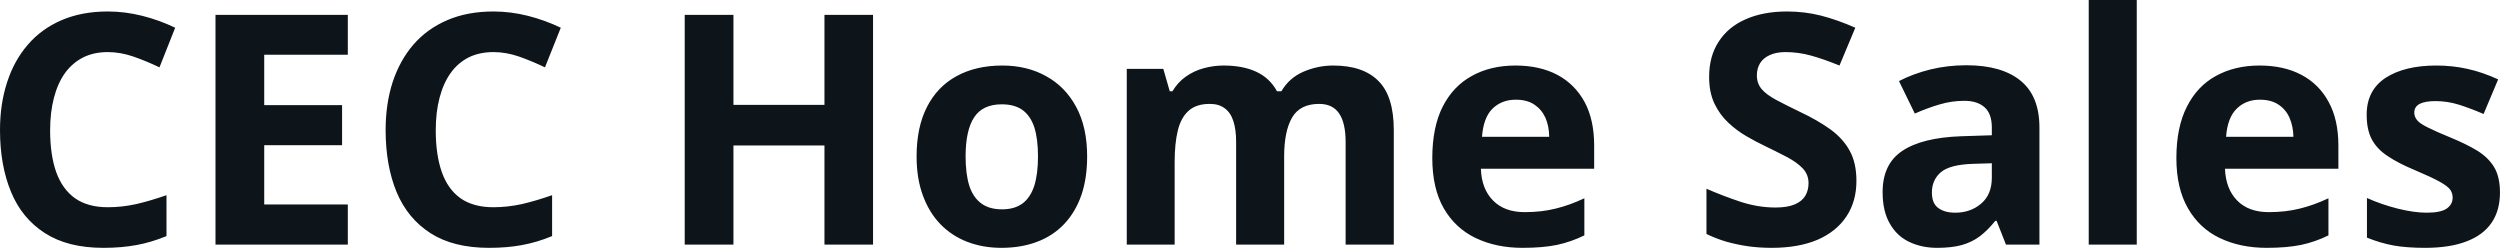 <svg fill="#0d141a" viewBox="0 0 178.542 17.699" height="100%" width="100%" xmlns="http://www.w3.org/2000/svg"><path preserveAspectRatio="none" d="M7.70 3.72L7.70 3.72Q6.70 3.72 5.94 4.10Q5.17 4.49 4.64 5.22Q4.12 5.95 3.85 6.99Q3.58 8.02 3.58 9.31L3.58 9.31Q3.58 11.05 4.01 12.28Q4.45 13.51 5.36 14.16Q6.27 14.80 7.70 14.80L7.70 14.80Q8.70 14.80 9.71 14.58Q10.71 14.35 11.89 13.94L11.89 13.94L11.89 16.86Q10.80 17.31 9.75 17.50Q8.69 17.70 7.38 17.70L7.38 17.70Q4.84 17.70 3.21 16.65Q1.57 15.60 0.79 13.71Q0 11.81 0 9.29L0 9.29Q0 7.42 0.51 5.87Q1.01 4.32 1.99 3.19Q2.96 2.06 4.40 1.44Q5.84 0.82 7.70 0.82L7.70 0.82Q8.93 0.82 10.16 1.13Q11.39 1.44 12.51 1.98L12.51 1.98L11.39 4.81Q10.47 4.37 9.53 4.04Q8.60 3.72 7.70 3.72ZM24.84 14.60L24.84 17.47L15.39 17.47L15.39 1.06L24.84 1.06L24.84 3.91L18.87 3.91L18.87 7.51L24.43 7.51L24.43 10.37L18.87 10.37L18.87 14.60L24.84 14.60ZM35.24 3.72L35.24 3.72Q34.24 3.72 33.47 4.10Q32.70 4.49 32.18 5.22Q31.66 5.95 31.39 6.99Q31.12 8.02 31.12 9.31L31.12 9.31Q31.12 11.05 31.55 12.28Q31.98 13.51 32.89 14.16Q33.80 14.80 35.24 14.80L35.24 14.80Q36.24 14.80 37.25 14.58Q38.25 14.35 39.43 13.94L39.43 13.94L39.43 16.86Q38.34 17.31 37.29 17.50Q36.23 17.70 34.92 17.70L34.92 17.70Q32.38 17.70 30.74 16.65Q29.11 15.60 28.32 13.71Q27.54 11.81 27.54 9.29L27.54 9.29Q27.54 7.42 28.04 5.87Q28.55 4.32 29.52 3.19Q30.50 2.06 31.94 1.44Q33.38 0.82 35.24 0.82L35.24 0.82Q36.47 0.82 37.70 1.13Q38.92 1.44 40.05 1.98L40.05 1.98L38.92 4.81Q38.00 4.37 37.07 4.04Q36.14 3.72 35.24 3.72ZM62.35 1.06L62.35 17.47L58.88 17.47L58.88 10.39L52.38 10.39L52.38 17.47L48.90 17.47L48.90 1.06L52.38 1.06L52.38 7.49L58.88 7.49L58.88 1.06L62.35 1.06ZM77.64 11.17L77.64 11.17Q77.64 12.75 77.22 13.96Q76.79 15.17 75.99 16.01Q75.19 16.85 74.06 17.27Q72.93 17.70 71.52 17.70L71.52 17.70Q70.19 17.70 69.08 17.27Q67.98 16.85 67.16 16.01Q66.35 15.17 65.91 13.96Q65.46 12.75 65.46 11.17L65.46 11.17Q65.46 9.09 66.20 7.64Q66.94 6.19 68.31 5.44Q69.69 4.68 71.58 4.68L71.58 4.68Q73.35 4.68 74.71 5.44Q76.08 6.19 76.86 7.64Q77.64 9.09 77.64 11.17ZM68.96 11.17L68.96 11.17Q68.96 12.41 69.22 13.25Q69.49 14.09 70.07 14.52Q70.64 14.95 71.56 14.95L71.56 14.95Q72.47 14.95 73.04 14.52Q73.60 14.09 73.87 13.25Q74.13 12.41 74.13 11.17L74.13 11.17Q74.13 9.93 73.87 9.10Q73.60 8.28 73.03 7.86Q72.46 7.45 71.54 7.45L71.54 7.45Q70.18 7.45 69.57 8.38Q68.96 9.31 68.96 11.17ZM95.21 4.68L95.21 4.68Q97.35 4.68 98.44 5.78Q99.54 6.87 99.54 9.29L99.54 9.29L99.54 17.47L96.10 17.47L96.10 10.14Q96.10 8.79 95.64 8.11Q95.18 7.42 94.21 7.42L94.21 7.42Q92.85 7.42 92.28 8.39Q91.71 9.37 91.71 11.17L91.71 11.17L91.71 17.47L88.28 17.47L88.28 10.14Q88.28 9.24 88.08 8.64Q87.88 8.03 87.46 7.73Q87.05 7.42 86.40 7.42L86.40 7.42Q85.44 7.42 84.90 7.90Q84.35 8.38 84.12 9.30Q83.89 10.23 83.89 11.57L83.89 11.57L83.89 17.47L80.47 17.47L80.47 4.92L83.08 4.92L83.54 6.52L83.73 6.52Q84.12 5.87 84.69 5.47Q85.27 5.06 85.97 4.87Q86.67 4.68 87.38 4.68L87.38 4.68Q88.77 4.68 89.73 5.13Q90.69 5.58 91.20 6.52L91.20 6.52L91.51 6.52Q92.07 5.56 93.09 5.12Q94.12 4.68 95.21 4.68ZM108.23 4.68L108.23 4.68Q109.97 4.68 111.23 5.35Q112.48 6.02 113.17 7.29Q113.85 8.56 113.85 10.39L113.85 10.39L113.85 12.05L105.76 12.05Q105.81 13.50 106.63 14.32Q107.44 15.15 108.89 15.15L108.89 15.15Q110.09 15.15 111.09 14.90Q112.09 14.66 113.15 14.16L113.15 14.16L113.15 16.81Q112.21 17.27 111.20 17.49Q110.18 17.70 108.73 17.70L108.73 17.70Q106.85 17.70 105.39 17.00Q103.94 16.31 103.11 14.88Q102.29 13.45 102.29 11.29L102.29 11.29Q102.29 9.09 103.03 7.62Q103.78 6.15 105.12 5.42Q106.45 4.68 108.23 4.68ZM108.25 7.12L108.25 7.12Q107.25 7.12 106.59 7.76Q105.94 8.40 105.84 9.77L105.84 9.77L110.64 9.77Q110.63 9.01 110.37 8.41Q110.10 7.82 109.58 7.47Q109.06 7.12 108.25 7.12ZM132.58 12.92L132.58 12.92Q132.58 14.38 131.87 15.45Q131.16 16.53 129.81 17.12Q128.45 17.70 126.52 17.70L126.52 17.70Q125.67 17.70 124.85 17.59Q124.04 17.47 123.29 17.26Q122.55 17.04 121.87 16.71L121.87 16.71L121.87 13.48Q123.04 13.99 124.30 14.41Q125.56 14.82 126.79 14.82L126.79 14.82Q127.65 14.82 128.17 14.60Q128.69 14.38 128.93 13.98Q129.16 13.59 129.16 13.08L129.16 13.08Q129.16 12.47 128.75 12.03Q128.33 11.59 127.61 11.21Q126.88 10.83 125.97 10.39L125.97 10.39Q125.40 10.12 124.73 9.73Q124.05 9.34 123.45 8.78Q122.84 8.22 122.45 7.42Q122.06 6.61 122.06 5.49L122.06 5.49Q122.06 4.02 122.74 2.98Q123.41 1.93 124.66 1.38Q125.92 0.82 127.62 0.82L127.62 0.82Q128.90 0.82 130.07 1.12Q131.23 1.42 132.50 1.98L132.50 1.98L131.37 4.68Q130.24 4.22 129.34 3.97Q128.44 3.72 127.51 3.72L127.51 3.72Q126.86 3.72 126.40 3.93Q125.94 4.13 125.70 4.51Q125.47 4.89 125.47 5.38L125.47 5.38Q125.47 5.96 125.81 6.36Q126.15 6.76 126.84 7.13Q127.53 7.50 128.57 8.00L128.57 8.00Q129.82 8.59 130.72 9.24Q131.61 9.88 132.09 10.75Q132.58 11.62 132.58 12.92ZM140.43 4.66L140.43 4.66Q142.95 4.66 144.30 5.76Q145.65 6.86 145.65 9.11L145.65 9.11L145.65 17.47L143.26 17.47L142.59 15.77L142.50 15.77Q141.96 16.44 141.40 16.87Q140.84 17.29 140.11 17.50Q139.38 17.70 138.34 17.70L138.34 17.70Q137.23 17.70 136.34 17.27Q135.46 16.85 134.96 15.96Q134.45 15.08 134.45 13.72L134.45 13.72Q134.45 11.72 135.85 10.78Q137.26 9.83 140.07 9.73L140.07 9.73L142.25 9.66L142.25 9.11Q142.25 8.12 141.73 7.66Q141.21 7.20 140.29 7.20L140.29 7.20Q139.38 7.20 138.51 7.46Q137.63 7.72 136.75 8.11L136.75 8.11L135.62 5.79Q136.62 5.27 137.86 4.96Q139.10 4.66 140.43 4.66ZM142.25 12.69L142.25 11.66L140.92 11.70Q139.26 11.75 138.61 12.30Q137.97 12.85 137.97 13.75L137.97 13.75Q137.97 14.53 138.43 14.86Q138.89 15.19 139.63 15.19L139.63 15.19Q140.73 15.19 141.49 14.54Q142.25 13.89 142.25 12.69L142.25 12.69ZM152.60 0L152.60 17.47L149.17 17.47L149.17 0L152.60 0ZM161.37 4.68L161.37 4.68Q163.11 4.68 164.37 5.35Q165.63 6.02 166.31 7.29Q167.00 8.56 167.00 10.39L167.00 10.39L167.00 12.05L158.90 12.05Q158.96 13.50 159.77 14.32Q160.58 15.15 162.03 15.15L162.03 15.15Q163.23 15.15 164.23 14.90Q165.23 14.66 166.29 14.16L166.29 14.16L166.29 16.81Q165.36 17.27 164.34 17.49Q163.32 17.70 161.88 17.70L161.88 17.70Q159.99 17.70 158.53 17.00Q157.08 16.31 156.26 14.88Q155.43 13.45 155.43 11.29L155.43 11.29Q155.43 9.09 156.18 7.62Q156.92 6.15 158.26 5.42Q159.60 4.68 161.37 4.68ZM161.39 7.12L161.39 7.12Q160.39 7.12 159.74 7.76Q159.08 8.40 158.98 9.77L158.98 9.77L163.79 9.77Q163.77 9.01 163.51 8.41Q163.25 7.82 162.72 7.47Q162.20 7.12 161.39 7.12ZM178.54 13.75L178.54 13.75Q178.54 15.03 177.94 15.91Q177.34 16.79 176.15 17.24Q174.96 17.70 173.19 17.70L173.19 17.70Q171.87 17.70 170.93 17.53Q170.00 17.36 169.04 16.97L169.04 16.97L169.04 14.14Q170.06 14.60 171.24 14.90Q172.41 15.19 173.30 15.19L173.30 15.19Q174.30 15.19 174.73 14.90Q175.16 14.60 175.16 14.12L175.16 14.12Q175.16 13.80 174.99 13.55Q174.81 13.30 174.24 12.98Q173.67 12.66 172.44 12.14L172.44 12.14Q171.26 11.65 170.51 11.14Q169.75 10.64 169.38 9.94Q169.02 9.25 169.02 8.19L169.02 8.19Q169.02 6.45 170.37 5.56Q171.73 4.68 173.99 4.68L173.99 4.68Q175.16 4.68 176.22 4.92Q177.28 5.15 178.41 5.67L178.41 5.67L177.37 8.14Q176.44 7.74 175.62 7.48Q174.79 7.22 173.94 7.22L173.94 7.22Q173.19 7.22 172.80 7.42Q172.42 7.63 172.42 8.04L172.42 8.04Q172.42 8.34 172.62 8.58Q172.81 8.82 173.38 9.10Q173.95 9.39 175.05 9.84L175.05 9.84Q176.12 10.28 176.90 10.75Q177.69 11.23 178.12 11.93Q178.54 12.63 178.54 13.75Z"></path></svg>